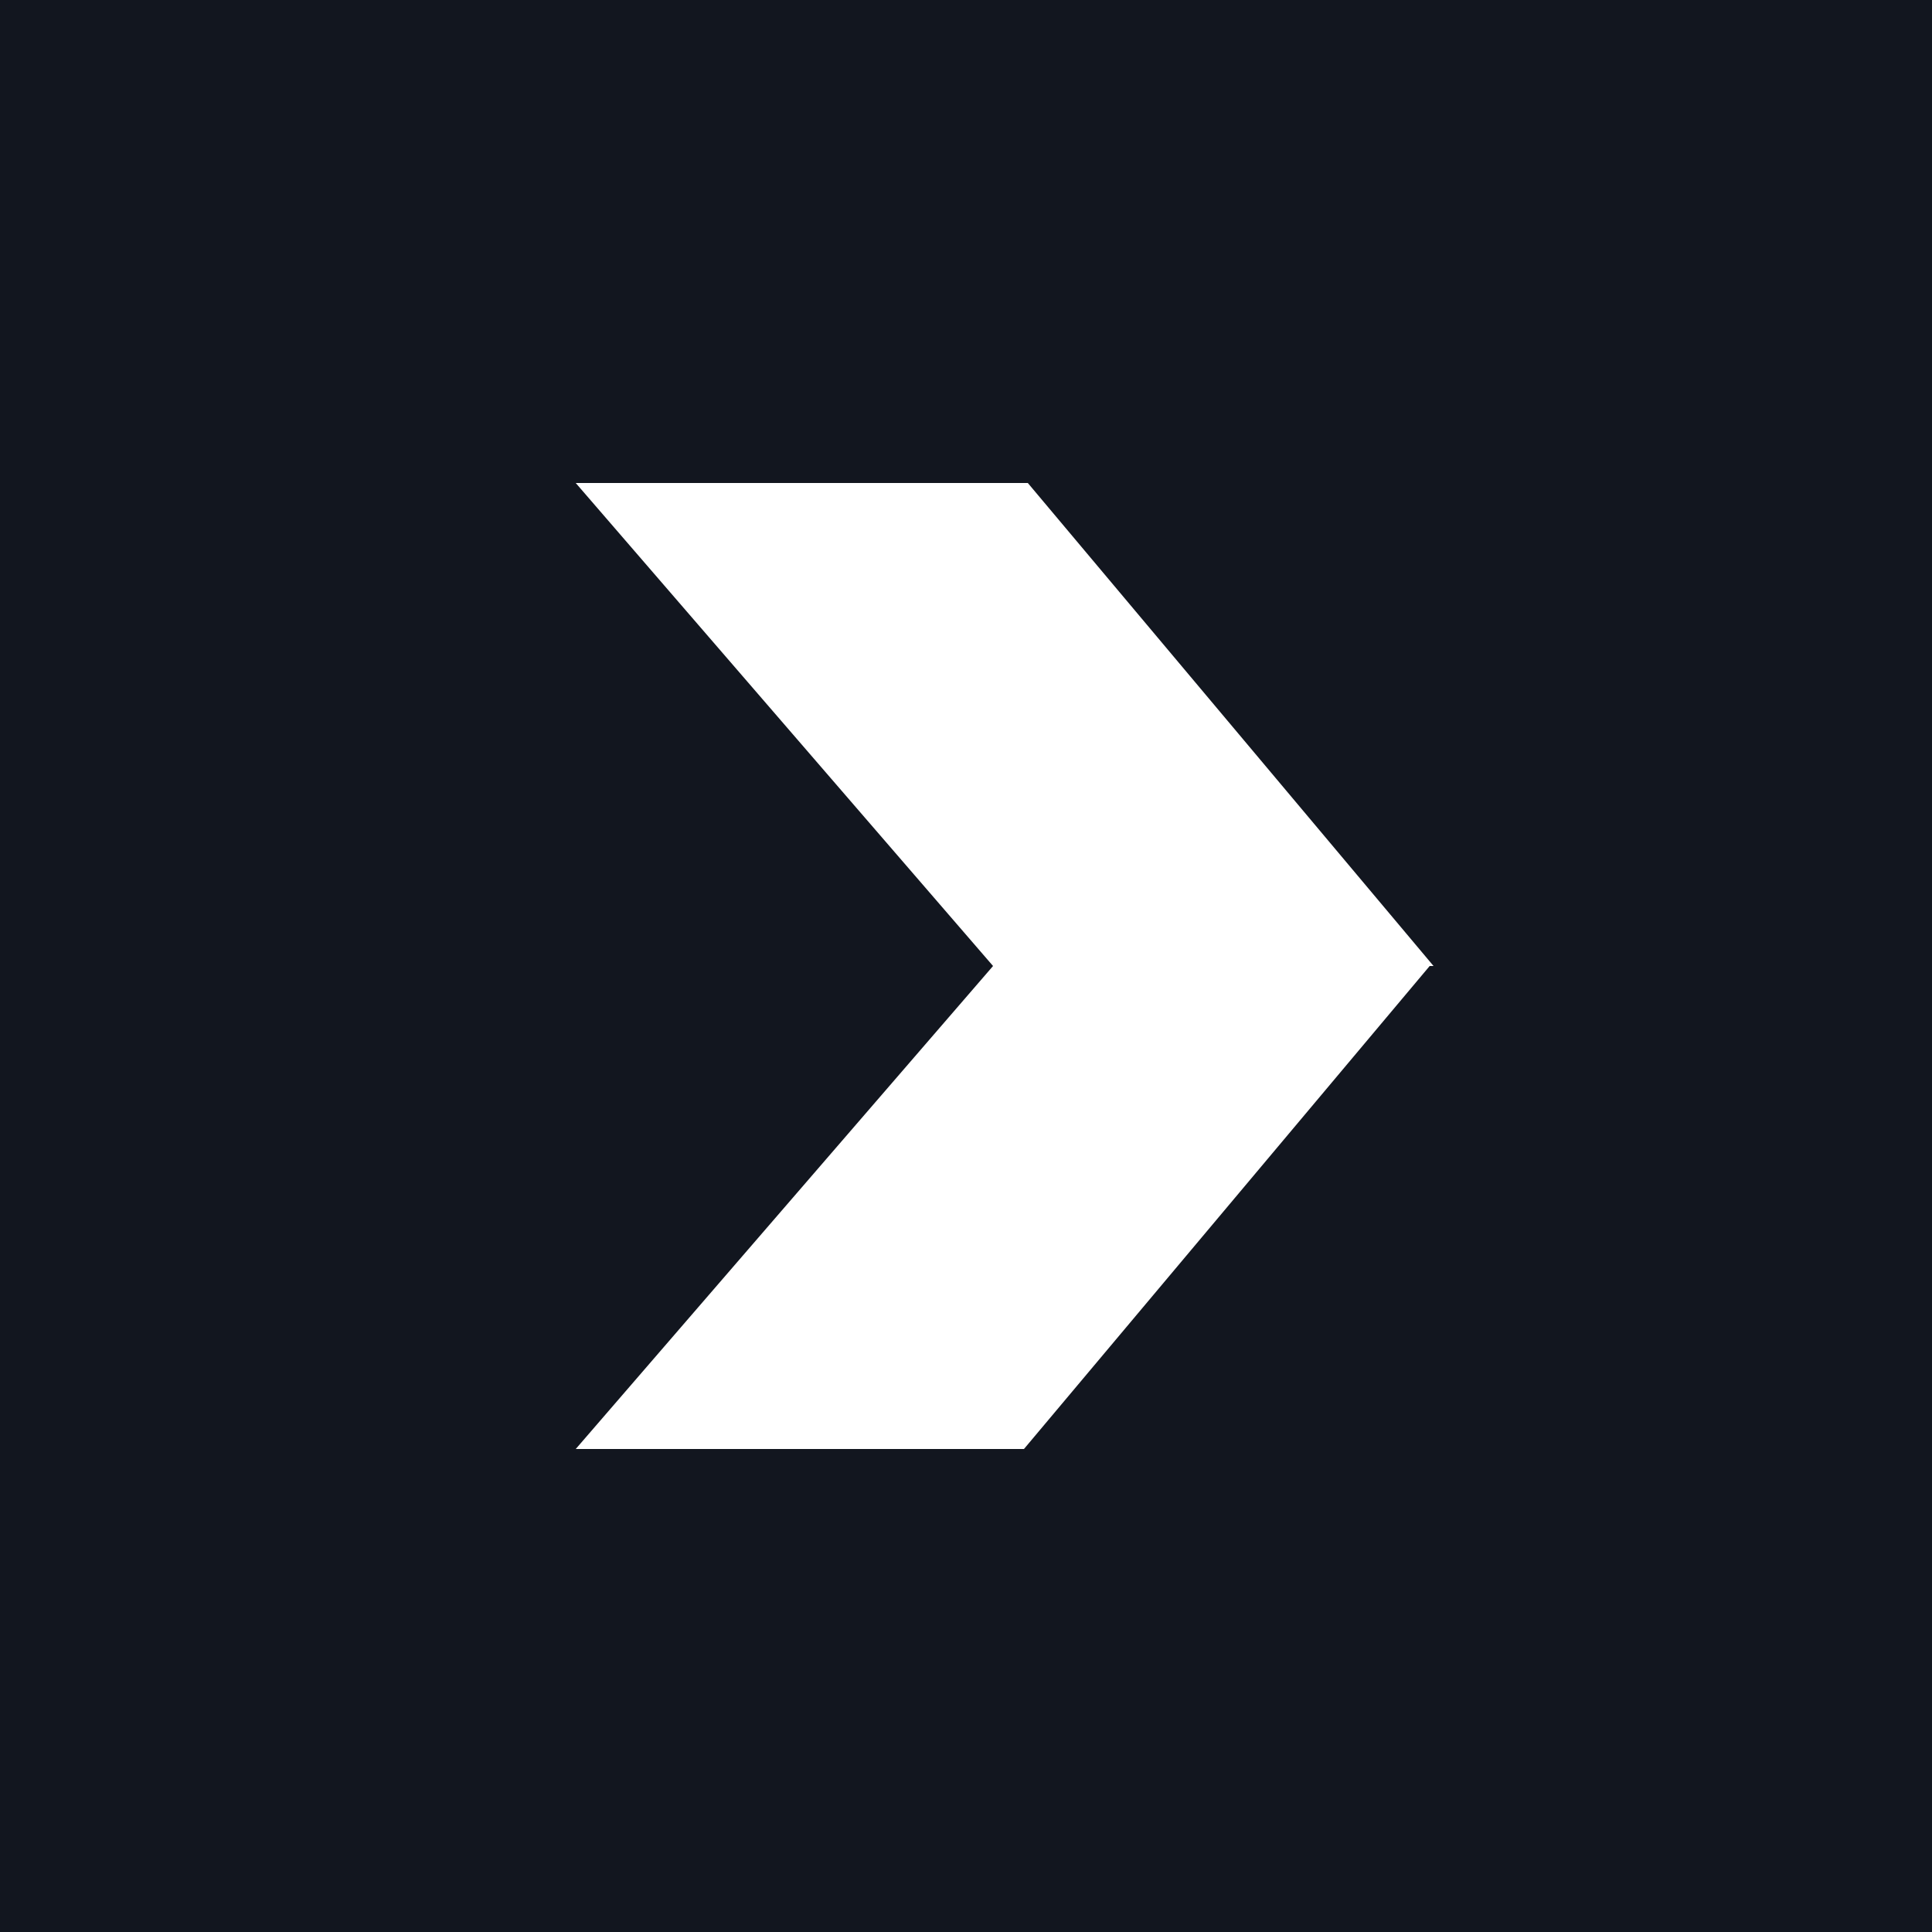 <svg width="50" height="50" viewBox="0 0 50 50" fill="none" xmlns="http://www.w3.org/2000/svg">
<path fill-rule="evenodd" clip-rule="evenodd" d="M50 0V50H0V0H50ZM37.1 25L26.6 12.5H14.9L25.7 25L14.9 37.5H26.5L37 25H37.1Z" fill="#12161f"/>
</svg>
